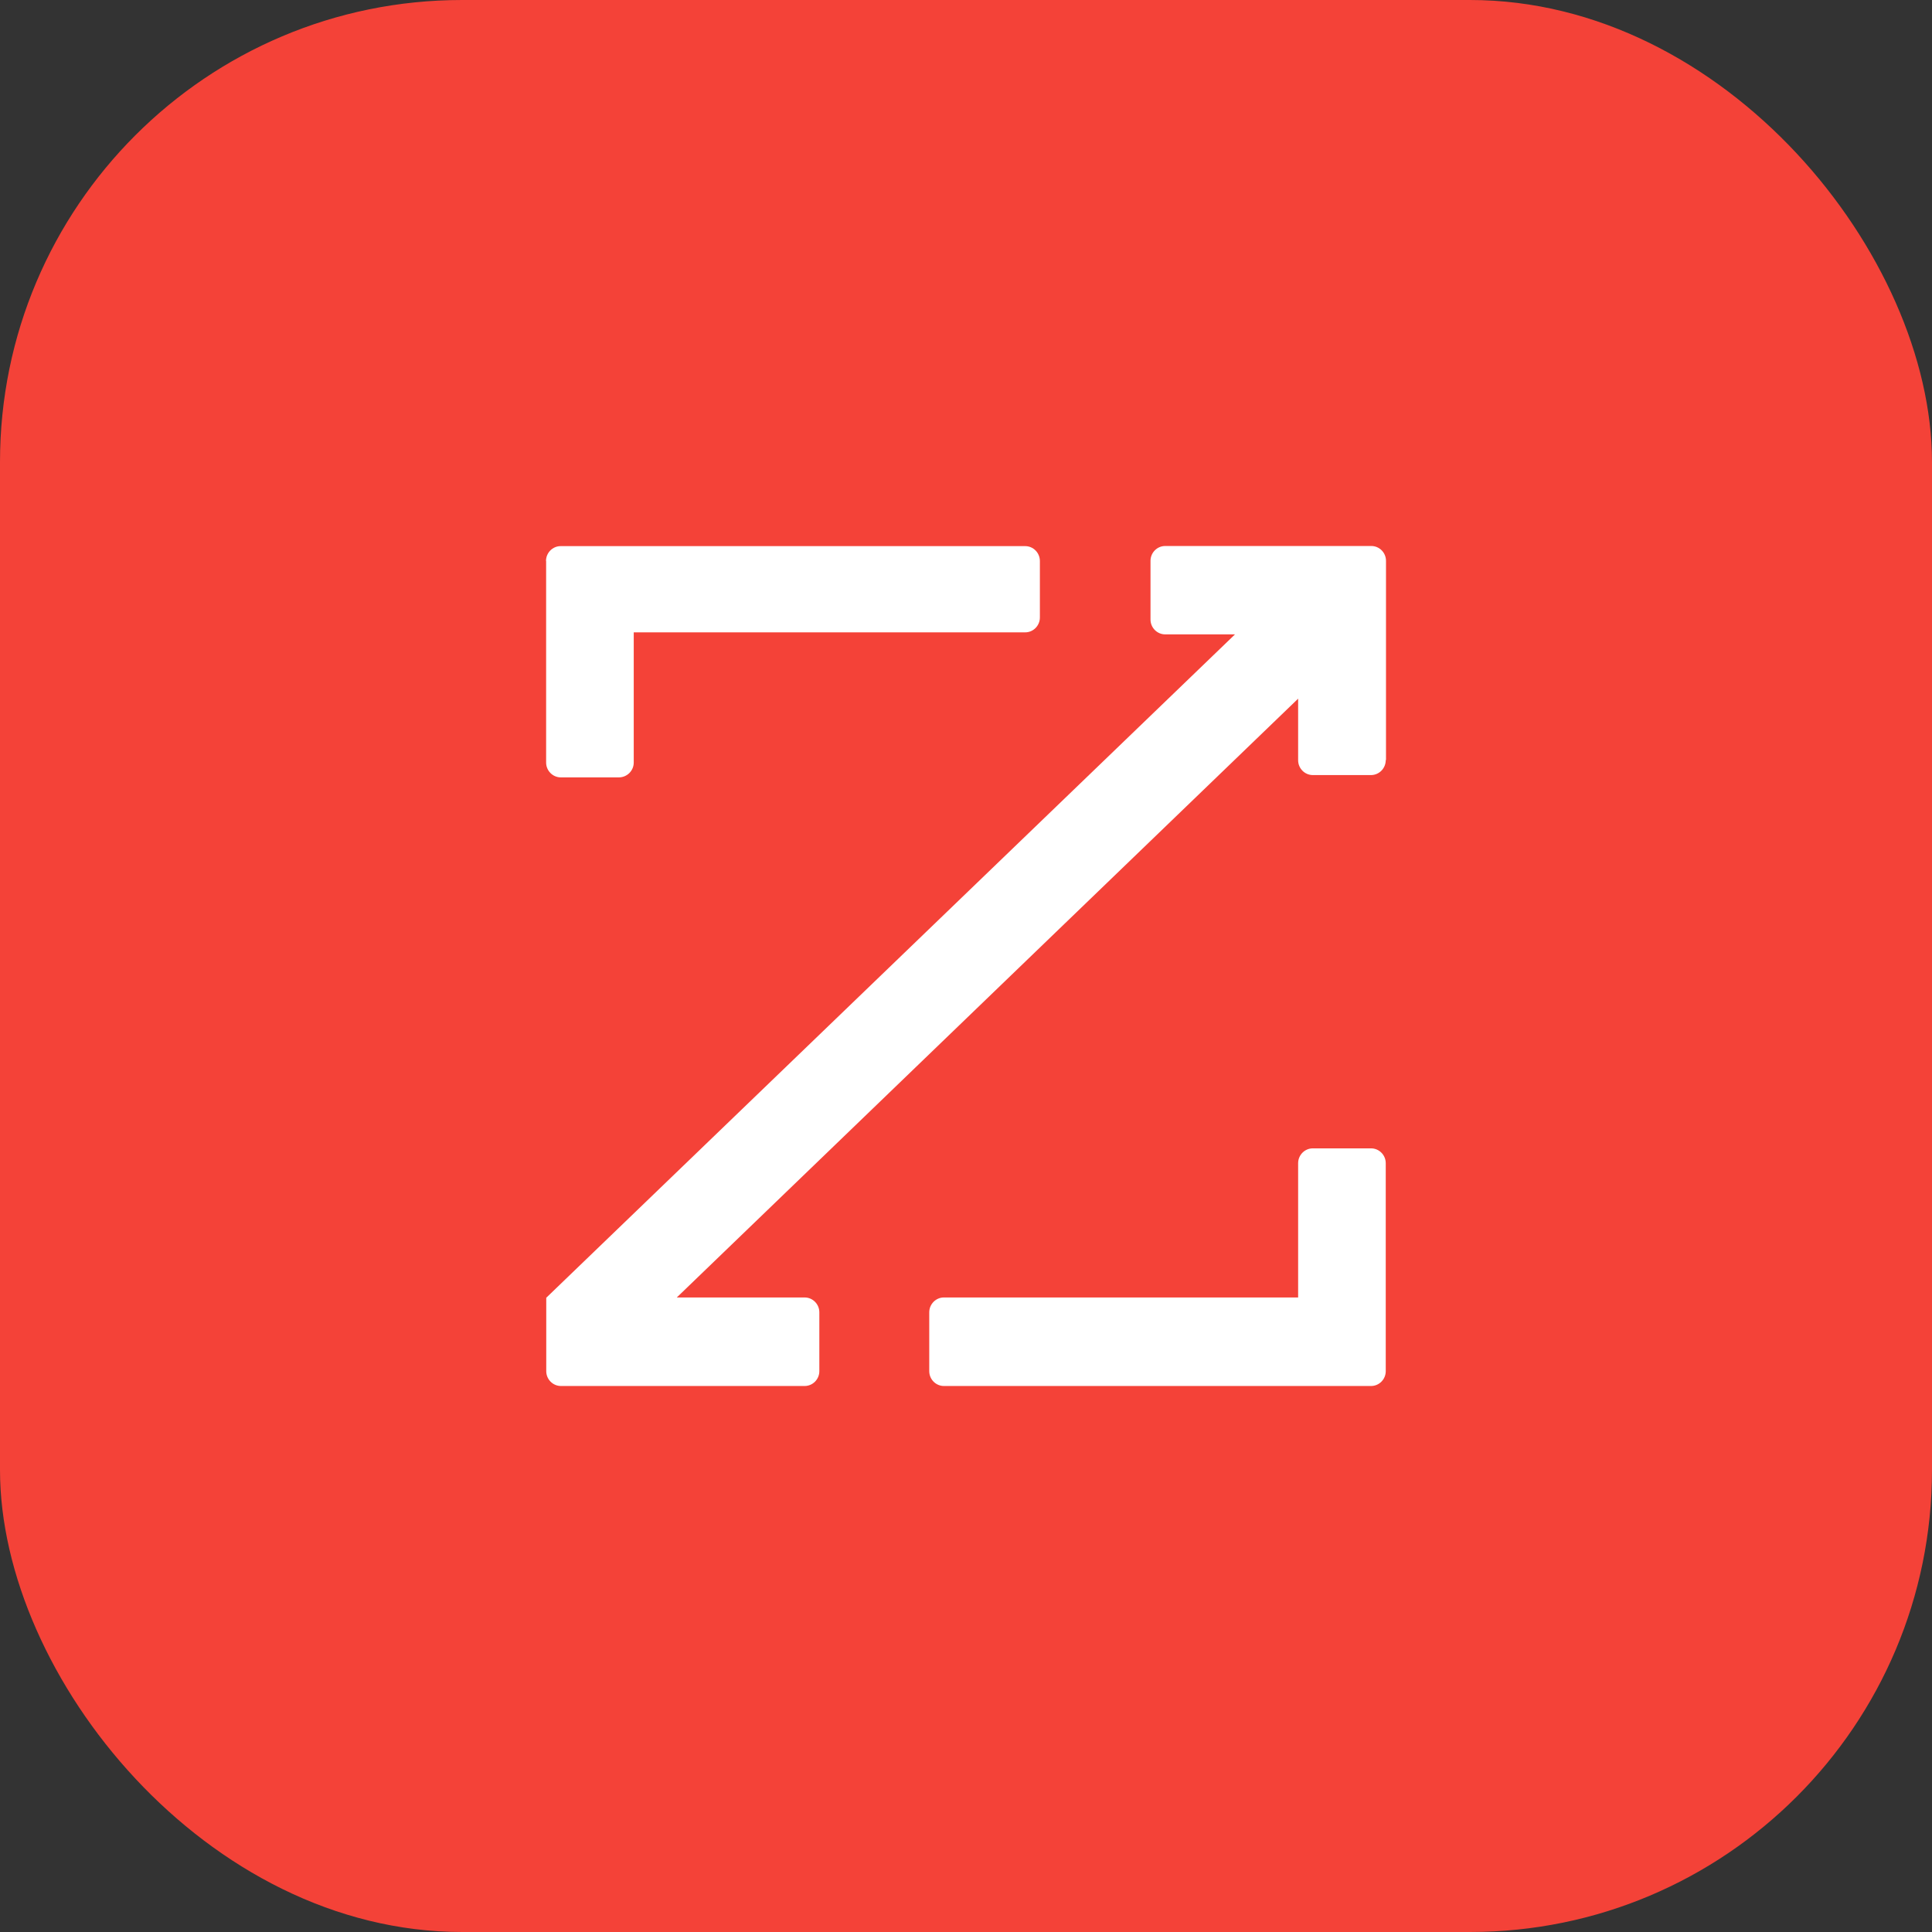 <?xml version="1.0" encoding="UTF-8"?>
<svg xmlns="http://www.w3.org/2000/svg" width="46" height="46" viewBox="0 0 46 46" fill="none">
  <rect x="0" y="0" width="46" height="46" fill="#333333" stroke="none"/>
  <rect width="46" height="46" rx="11" fill="#F44238"></rect>
  <path d="M32.994 27.695V32.647C32.994 32.841 32.837 33 32.644 33H22.474C22.282 33 22.125 32.841 22.125 32.647V31.246C22.125 31.051 22.282 30.892 22.474 30.892H30.908V27.695C30.908 27.501 31.065 27.342 31.257 27.342H32.644C32.837 27.342 32.994 27.501 32.994 27.695Z" fill="white"></path>
  <path d="M33 13.353V18.094L32.994 18.097C32.994 18.292 32.84 18.451 32.648 18.454H31.257C31.065 18.454 30.908 18.295 30.908 18.101V16.635L16.114 30.892H19.158C19.351 30.892 19.508 31.051 19.508 31.246V32.647C19.508 32.841 19.351 33 19.158 33H13.356C13.163 33 13.006 32.841 13.006 32.647V30.899L29.405 15.104H27.742C27.55 15.104 27.393 14.945 27.393 14.751V13.353C27.393 13.159 27.55 13 27.742 13H32.651C32.843 13 33 13.159 33 13.353Z" fill="white"></path>
  <path d="M24.759 13.357V14.702C24.759 14.897 24.602 15.056 24.41 15.056H15.089V18.156C15.089 18.35 14.932 18.506 14.74 18.509H13.352C13.16 18.509 13.003 18.35 13.003 18.156V13.357H13C13 13.162 13.157 13.003 13.349 13.003H24.41C24.602 13.003 24.759 13.162 24.759 13.357Z" fill="white"></path>
</svg>
